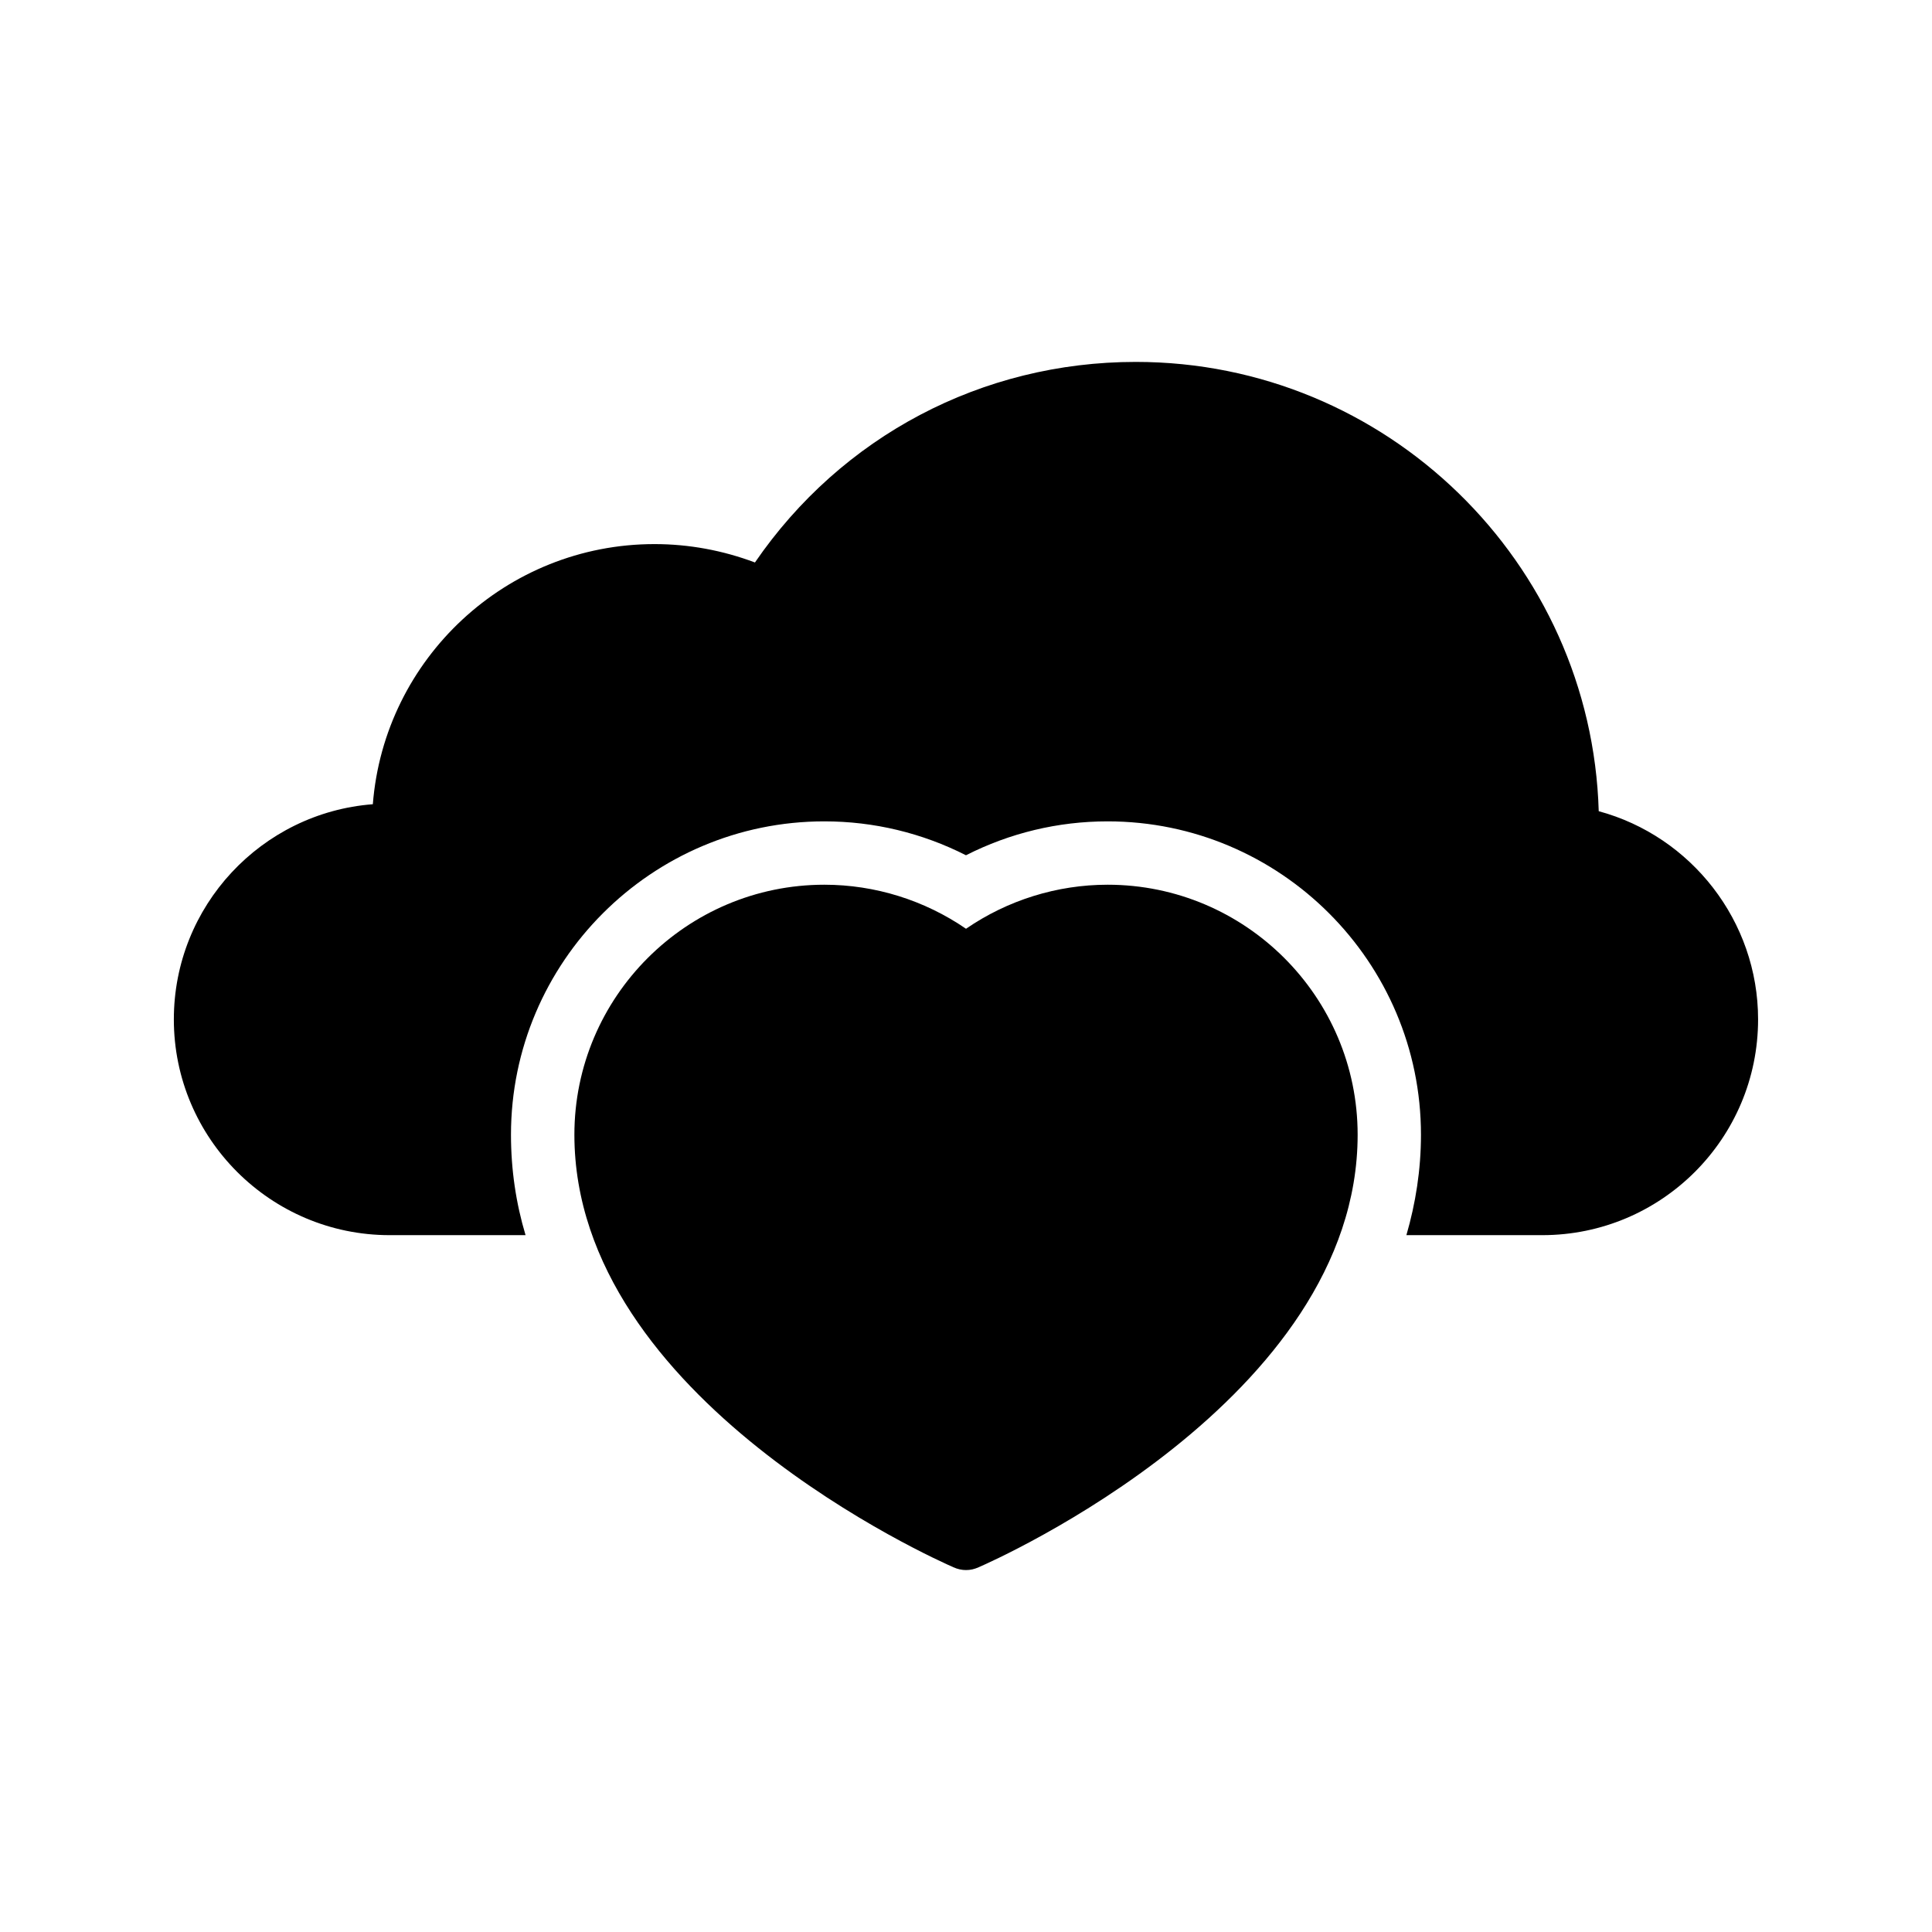 <?xml version="1.0" encoding="UTF-8"?>
<!-- Uploaded to: SVG Repo, www.svgrepo.com, Generator: SVG Repo Mixer Tools -->
<svg fill="#000000" width="800px" height="800px" version="1.1" viewBox="144 144 512 512" xmlns="http://www.w3.org/2000/svg">
 <g>
  <path d="m567.68 358.98c-1.93-66-56.258-119.07-122.68-119.07-40.809 0-78.008 19.73-100.93 53.152-8.48-3.191-17.465-4.871-26.617-4.871-39.297 0-71.625 30.395-74.648 68.938-29.477 2.266-52.734 26.953-52.734 57.016 0 31.57 25.695 57.184 57.184 57.184h36.023c-2.519-8.398-3.863-17.297-3.863-26.617 0-45.762 37.281-83.043 83.043-83.043 13.184 0 25.945 3.106 37.535 8.984 11.586-5.879 24.352-8.984 37.535-8.984 45.762 0 83.043 37.281 83.043 83.043 0 9.32-1.426 18.223-3.863 26.617h36.023c31.57-0.004 57.18-25.613 57.18-57.184 0-26.031-17.715-48.535-42.234-55.168z"/>
  <path d="m396.64 559.33c1.09 0.504 2.266 0.754 3.359 0.754 1.176 0 2.266-0.25 3.359-0.754 4.113-1.766 100.43-44.418 100.43-114.62 0-36.523-29.727-66.25-66.25-66.25-13.434 0-26.535 4.113-37.535 11.672-11-7.555-24.098-11.672-37.535-11.672-36.527 0-66.25 29.727-66.25 66.25 0 70.199 96.395 112.86 100.43 114.62z"/>
 </g>
</svg>